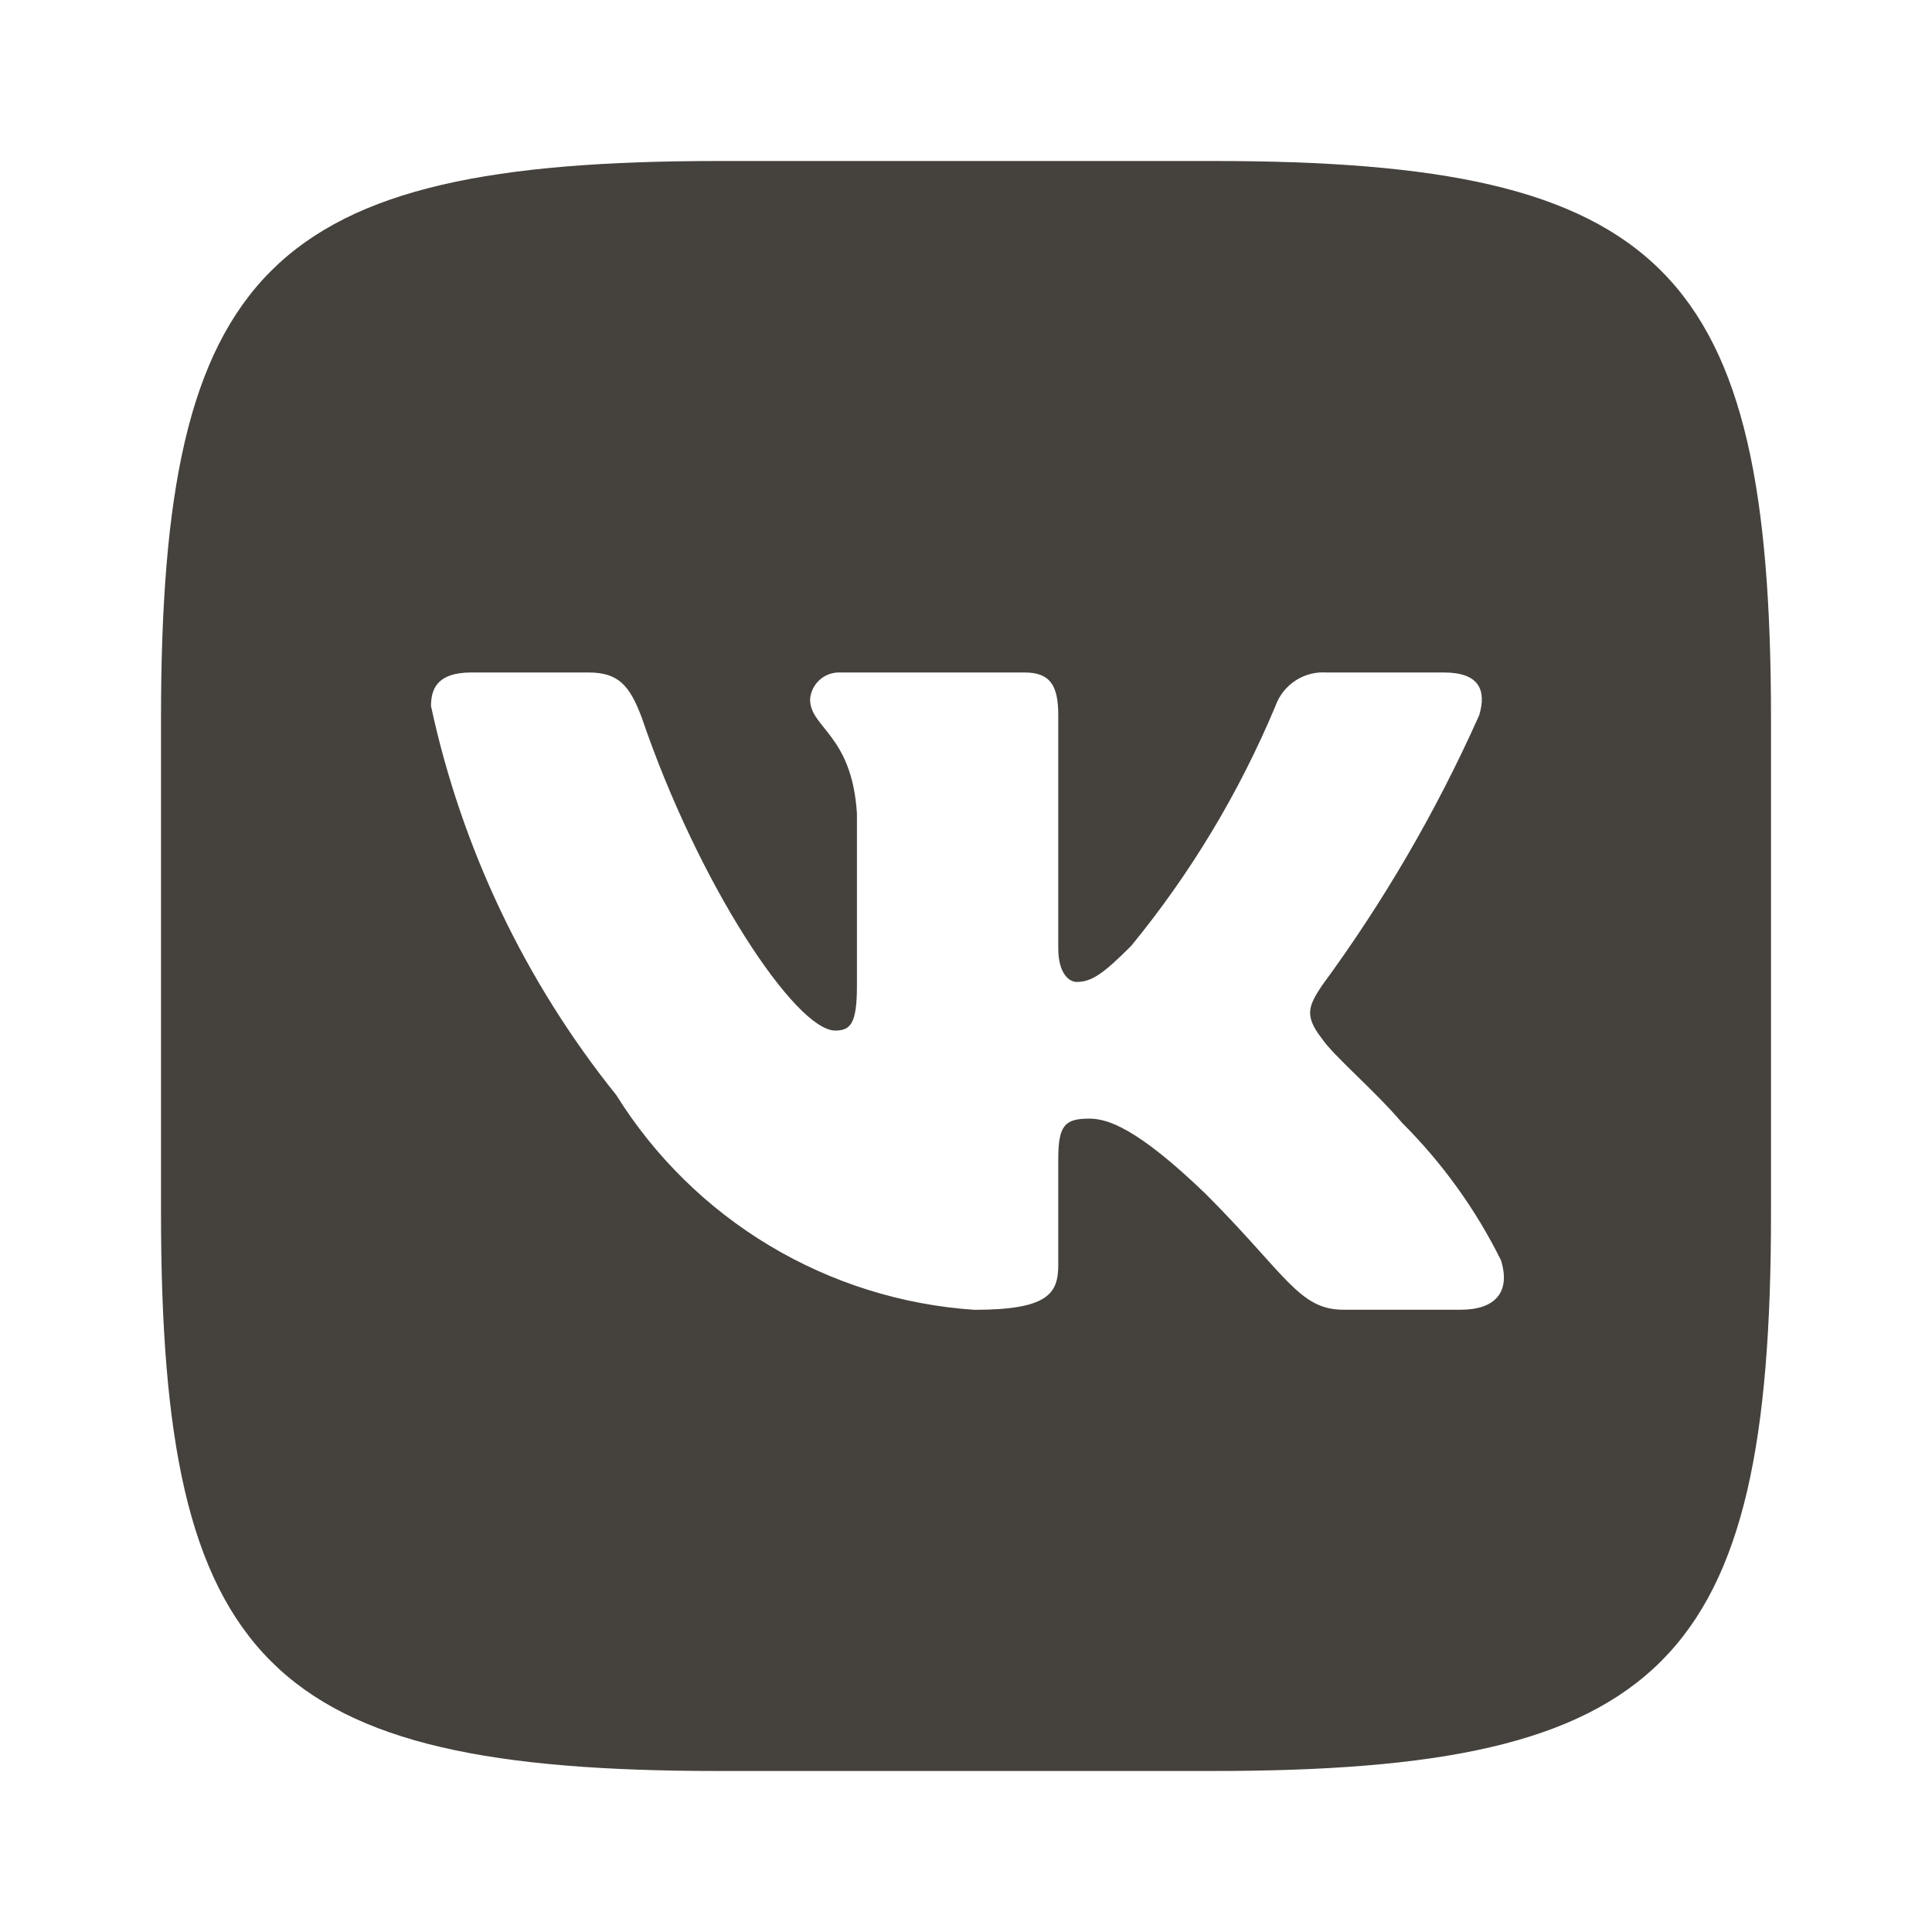 <?xml version="1.0" encoding="UTF-8"?> <svg xmlns="http://www.w3.org/2000/svg" width="172" height="172" viewBox="0 0 172 172" fill="none"> <path d="M108.024 14.333H64.049C23.887 14.333 14.334 23.886 14.334 63.977V107.951C14.334 148.106 23.816 157.666 63.977 157.666H107.952C148.107 157.666 157.667 148.185 157.667 108.023V64.048C157.667 23.886 148.186 14.333 108.024 14.333ZM130.047 116.601H119.591C115.635 116.601 114.445 113.398 107.35 106.303C101.158 100.333 98.542 99.588 96.973 99.588C94.808 99.588 94.214 100.183 94.214 103.171V112.574C94.214 115.118 93.389 116.609 86.746 116.609C80.299 116.175 74.046 114.216 68.504 110.893C62.962 107.57 58.288 102.978 54.869 97.495C46.75 87.39 41.101 75.53 38.371 62.858C38.371 61.289 38.966 59.87 41.954 59.87H52.403C55.091 59.87 56.058 61.067 57.112 63.826C62.186 78.761 70.843 91.747 74.355 91.747C75.702 91.747 76.29 91.153 76.29 87.791V72.412C75.846 65.395 72.119 64.801 72.119 62.264C72.167 61.594 72.473 60.97 72.974 60.523C73.474 60.077 74.129 59.842 74.799 59.87H91.225C93.468 59.87 94.214 60.988 94.214 63.675V84.43C94.214 86.673 95.181 87.419 95.855 87.419C97.202 87.419 98.241 86.673 100.707 84.208C106.002 77.751 110.328 70.556 113.549 62.851C113.879 61.926 114.502 61.133 115.323 60.595C116.145 60.057 117.12 59.802 118.1 59.87H128.556C131.688 59.87 132.355 61.44 131.688 63.675C127.886 72.193 123.182 80.277 117.656 87.791C116.531 89.511 116.079 90.407 117.656 92.421C118.695 93.99 122.357 97.051 124.822 99.96C128.405 103.534 131.38 107.669 133.63 112.201C134.526 115.111 133.028 116.601 130.047 116.601Z" fill="#45423E"></path> </svg> 